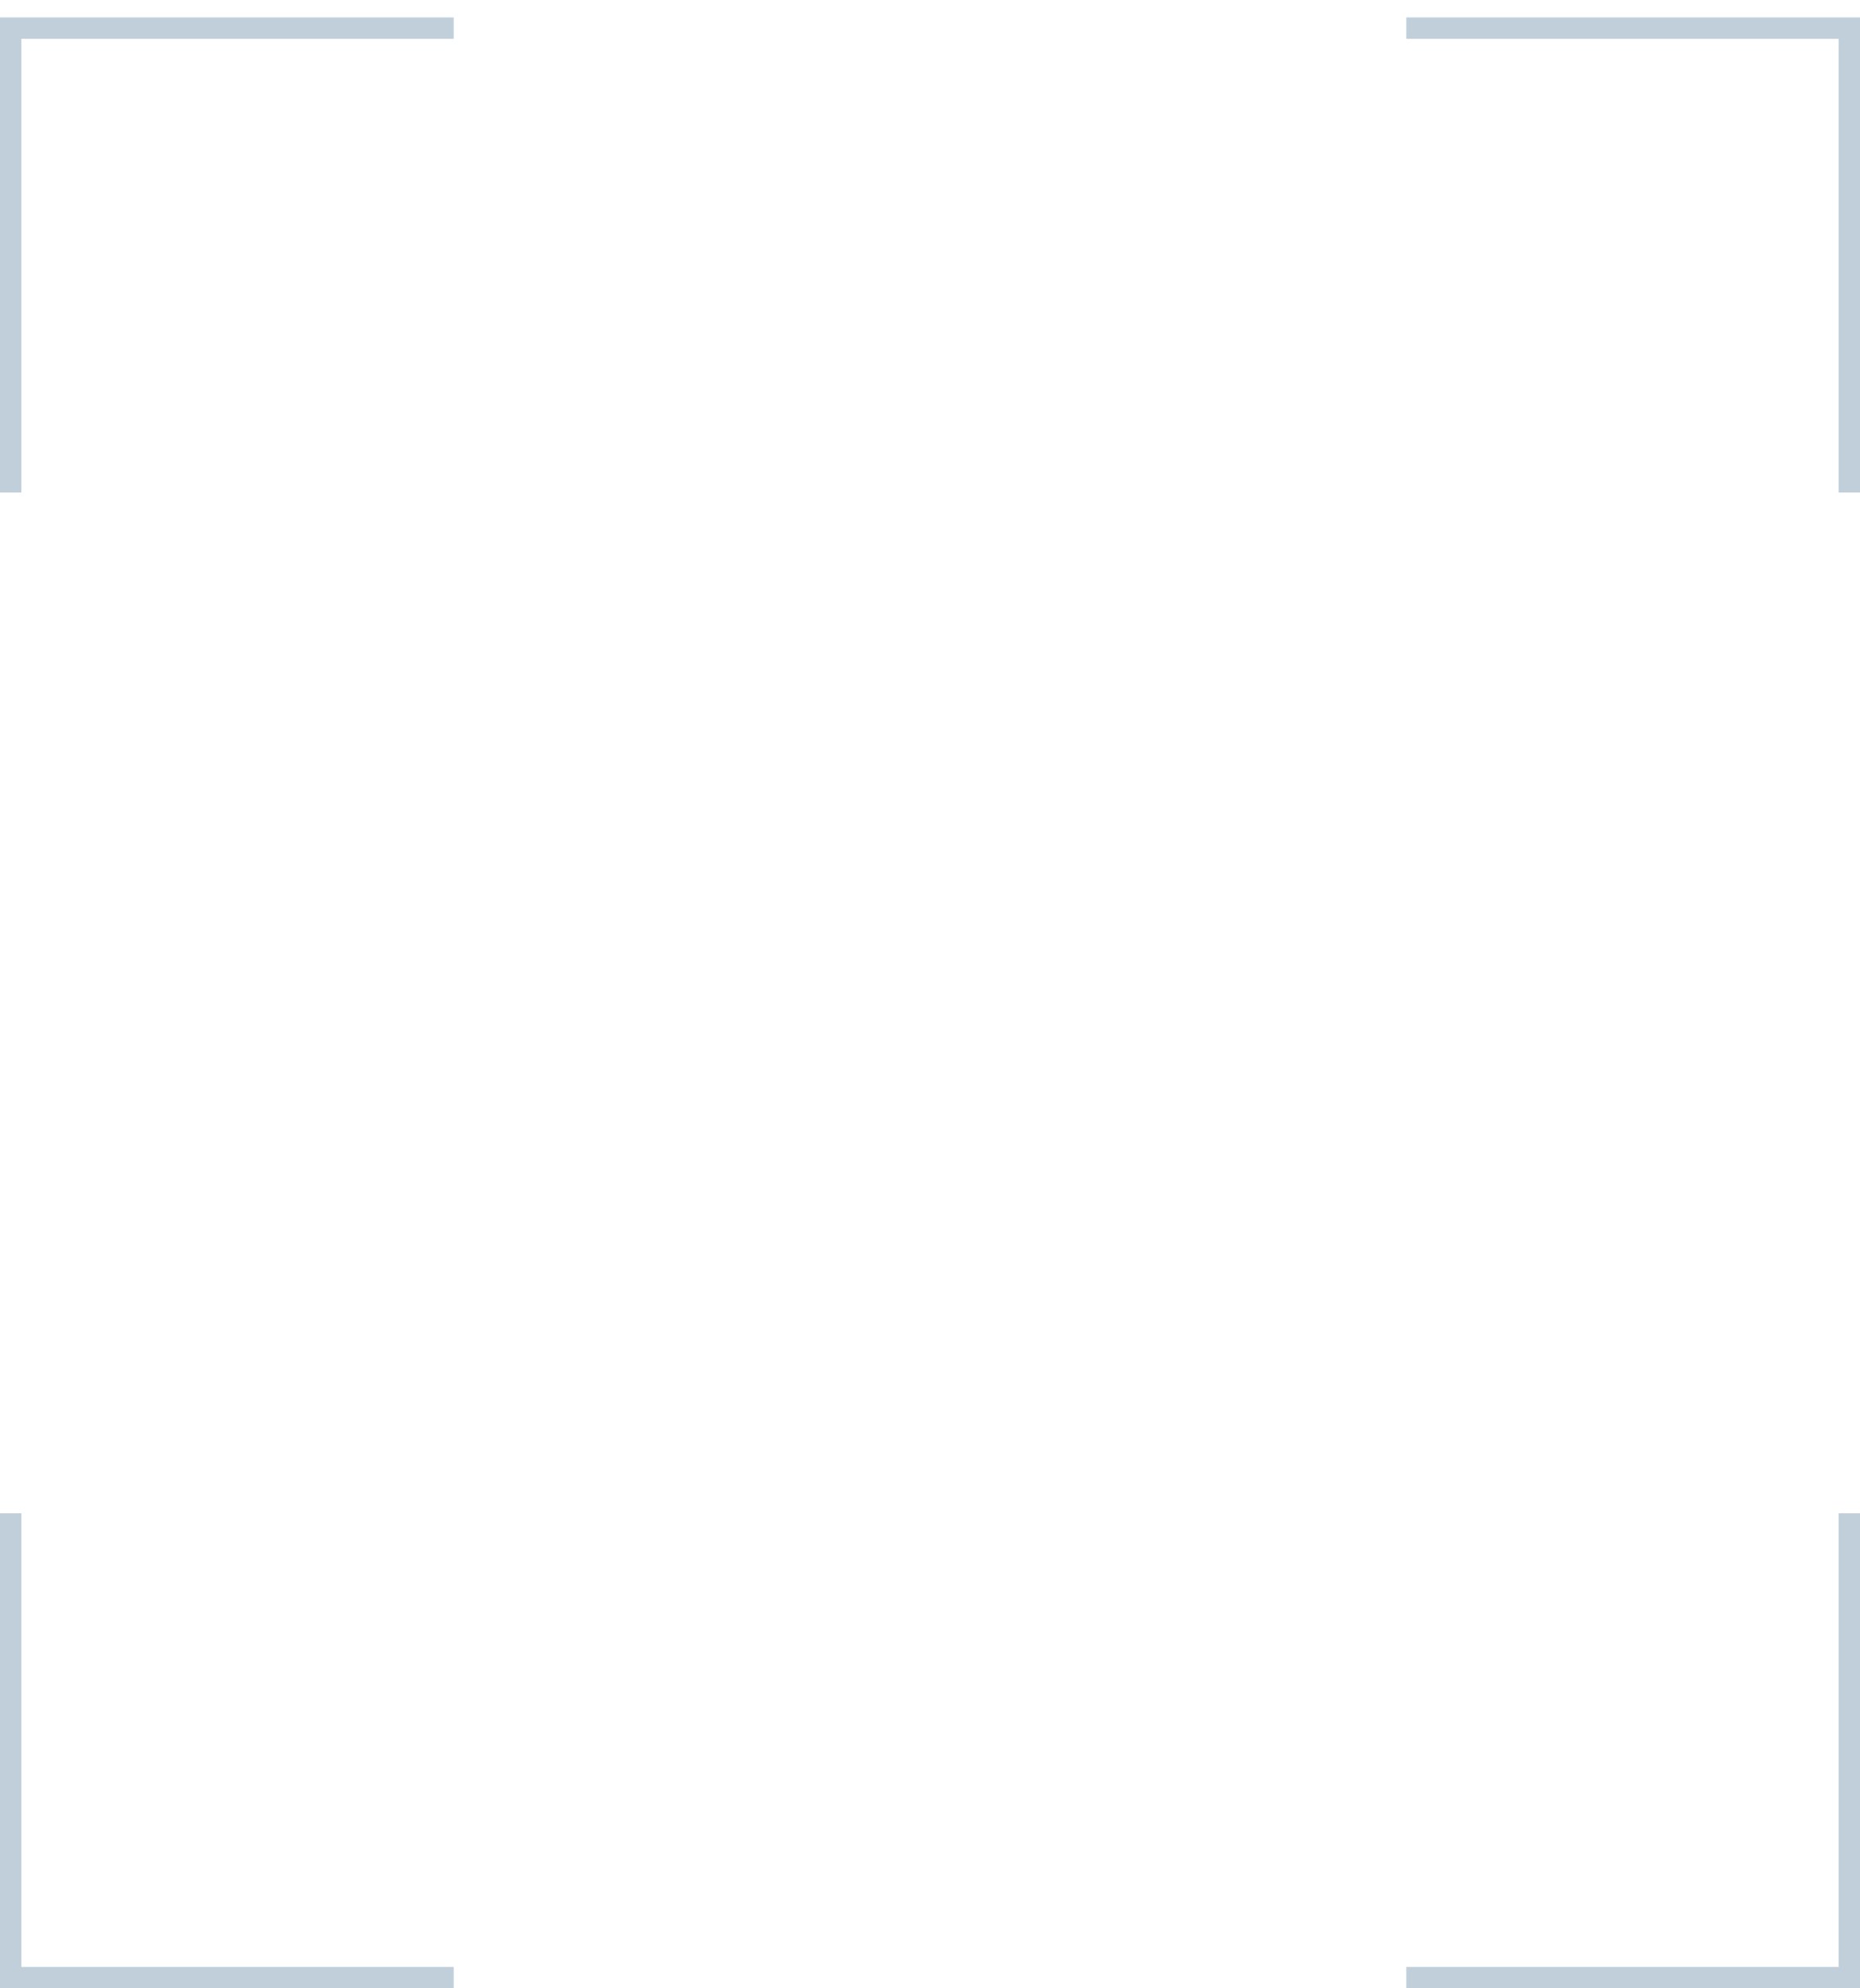 <?xml version="1.0" encoding="UTF-8"?> <svg xmlns="http://www.w3.org/2000/svg" width="87" height="93" viewBox="0 0 87 93" fill="none"><path d="M1 23.036H0V0.816H21.22V1.816H1V23.036Z" fill="#C1CFDA"></path><path d="M1 70.78H0V93H21.22V92H1V70.78Z" fill="#C1CFDA"></path><path d="M86 23.036H87V0.816H65.78V1.816H86V23.036Z" fill="#C1CFDA"></path><path d="M86 70.78H87V93H65.78V92H86V70.78Z" fill="#C1CFDA"></path></svg> 